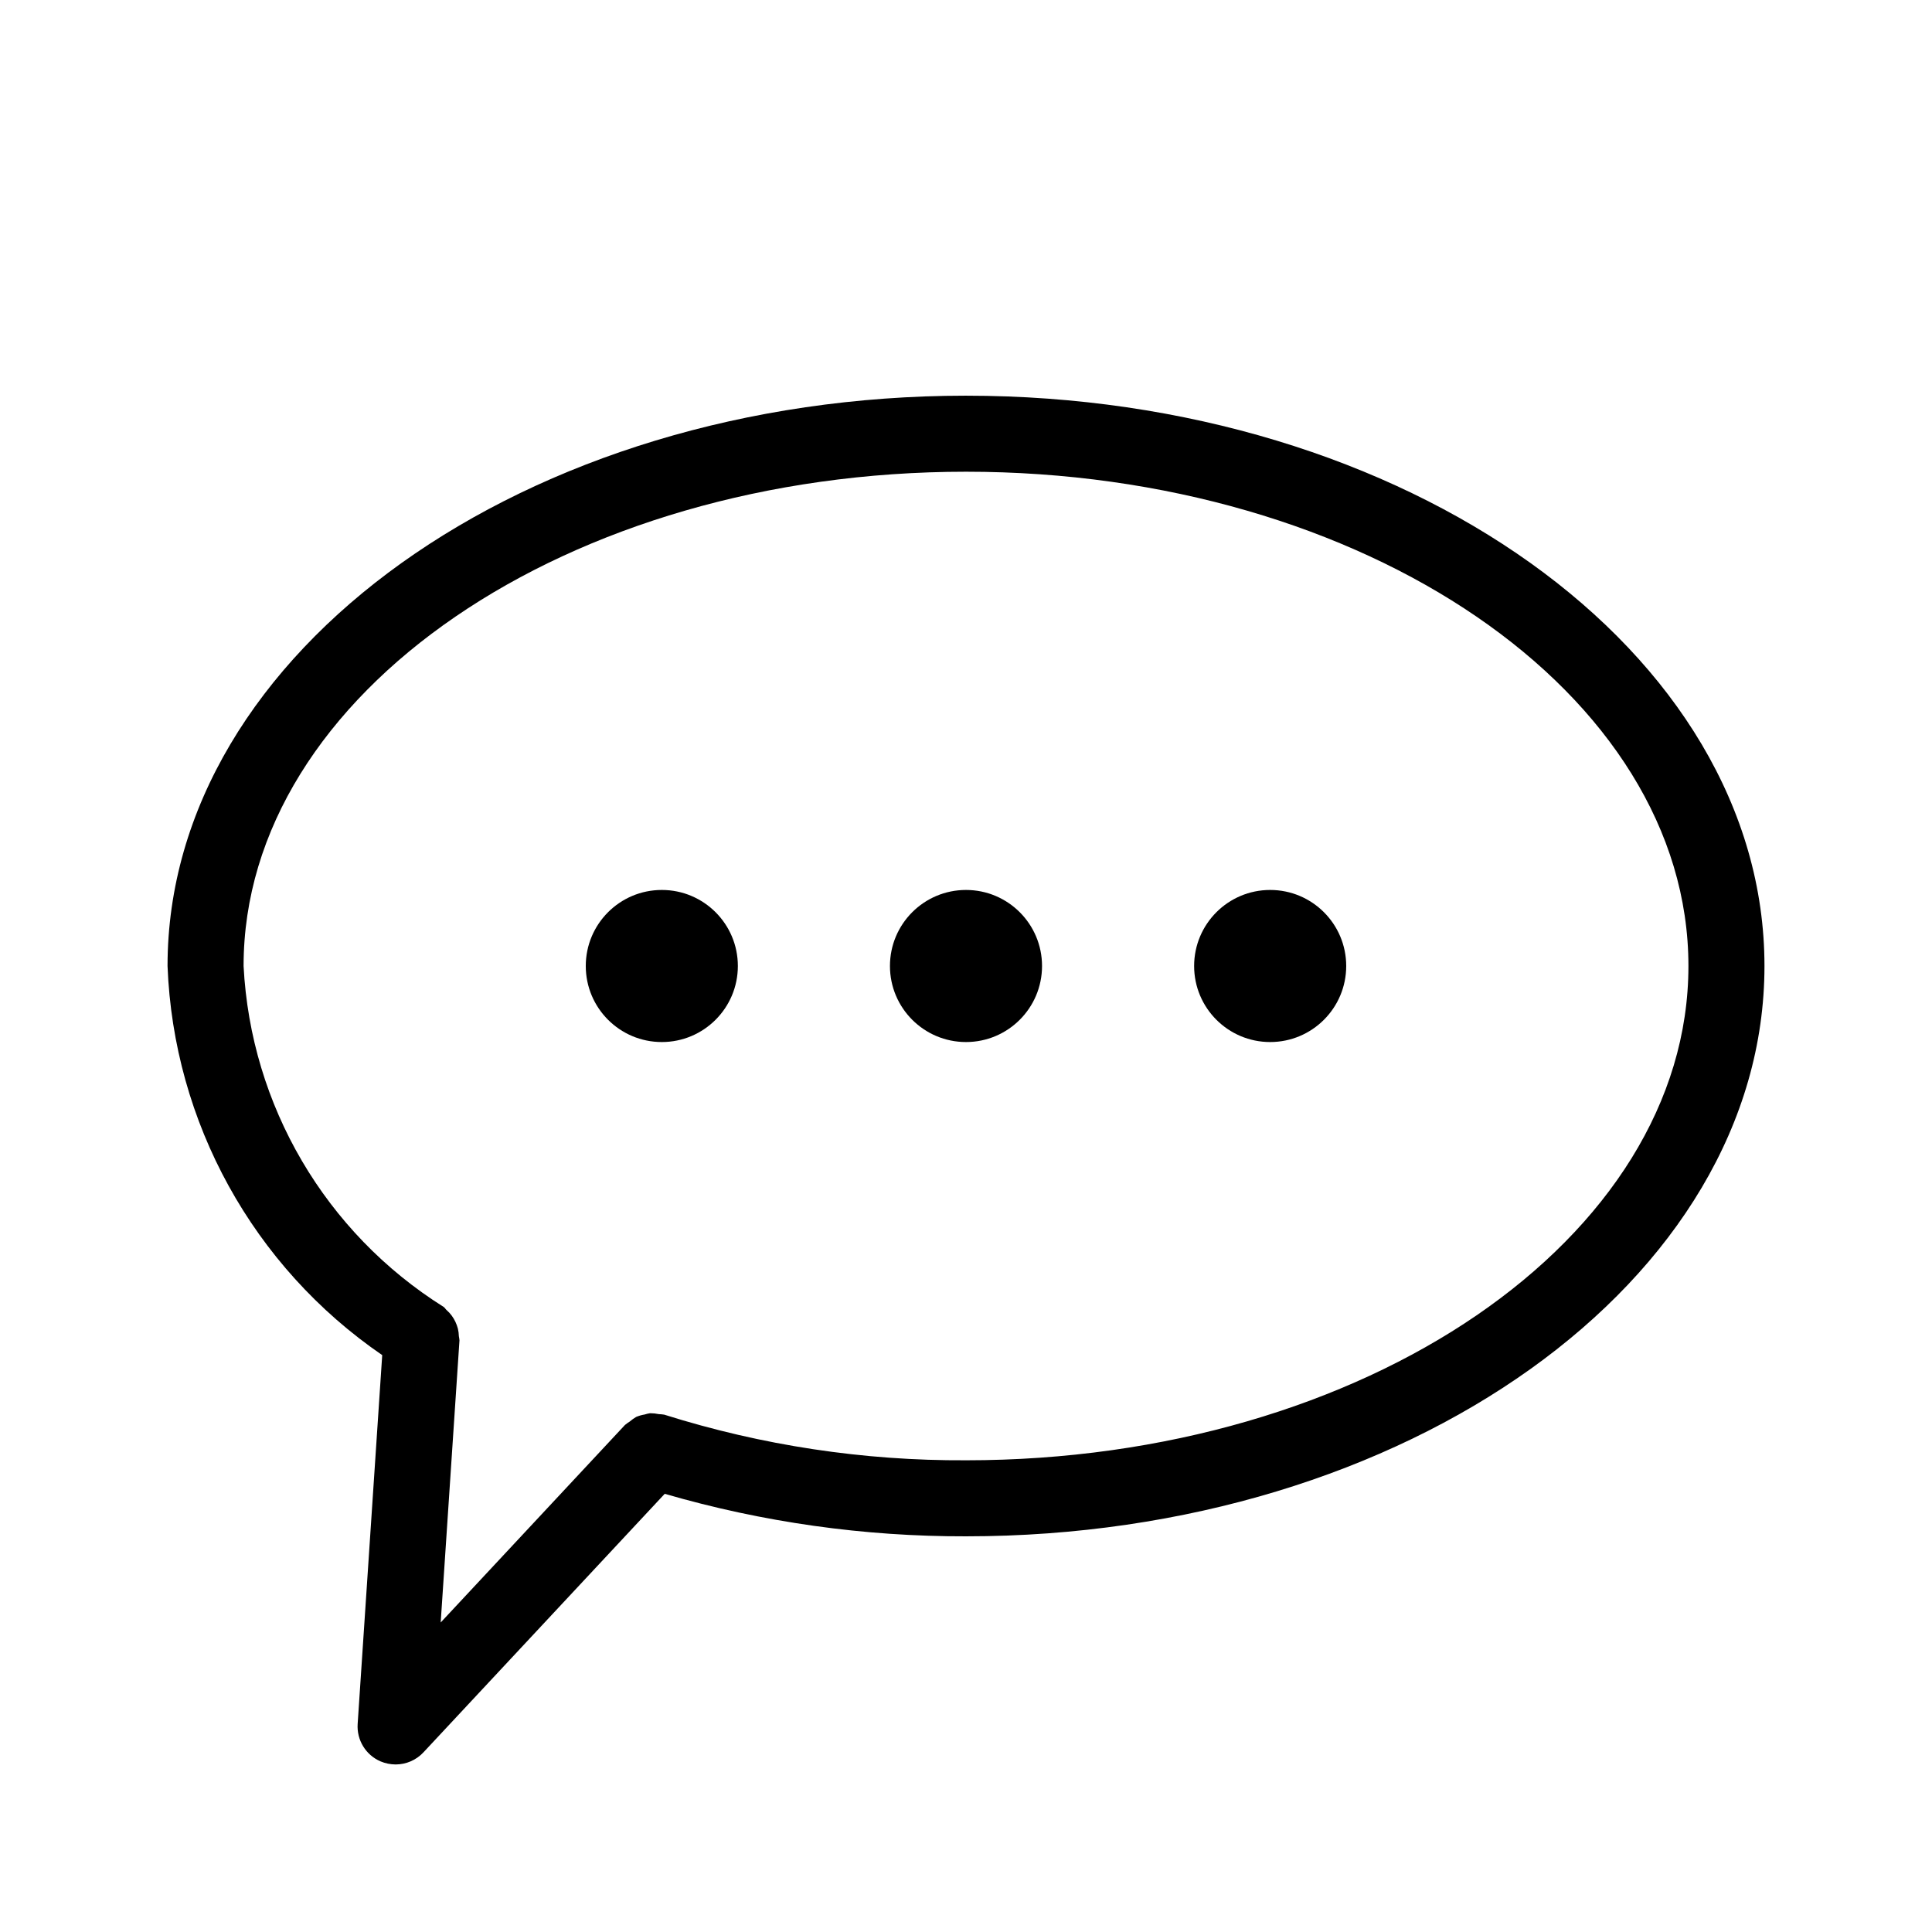 <?xml version="1.0" encoding="UTF-8"?>
<!-- Uploaded to: SVG Repo, www.svgrepo.com, Generator: SVG Repo Mixer Tools -->
<svg fill="#000000" width="800px" height="800px" version="1.1" viewBox="144 144 512 512" xmlns="http://www.w3.org/2000/svg">
 <g>
  <path d="m400 248.86c-116.68 0-211.6 67.793-211.6 151.14 1.59 41.434 22.688 79.676 56.891 103.12l-6.508 97.738c-0.285 4.254 2.137 8.223 6.043 9.918 1.277 0.539 2.644 0.82 4.031 0.824 2.789-0.004 5.453-1.164 7.356-3.203l63.945-68.52c25.941 7.539 52.828 11.332 79.844 11.266 116.68 0 211.6-67.793 211.6-151.14 0-83.352-94.918-151.14-211.6-151.14zm0 282.13c-27.121 0.148-54.102-3.934-79.965-12.09-0.477-0.078-0.953-0.125-1.434-0.141-0.762-0.16-1.539-0.242-2.316-0.242-0.492 0.074-0.977 0.188-1.449 0.34-0.777 0.125-1.535 0.344-2.258 0.648-0.586 0.348-1.137 0.742-1.652 1.188-0.457 0.285-0.895 0.602-1.312 0.945l-48.828 52.336 4.977-74.766c-0.031-0.371-0.086-0.742-0.16-1.105-0.016-0.68-0.105-1.355-0.262-2.016-0.164-0.609-0.379-1.203-0.645-1.773-0.27-0.574-0.594-1.121-0.969-1.633-0.402-0.555-0.867-1.062-1.391-1.512-0.281-0.242-0.422-0.586-0.746-0.805h0.004c-31.355-19.672-51.152-53.398-53.043-90.363 0-72.227 85.891-130.99 191.45-130.99s191.45 58.766 191.45 130.99-85.887 130.99-191.45 130.99z"/>
  <path d="m420.15 400c0 11.129-9.023 20.152-20.152 20.152-11.133 0-20.152-9.023-20.152-20.152 0-11.133 9.02-20.152 20.152-20.152 11.129 0 20.152 9.02 20.152 20.152"/>
  <path d="m339.54 400c0 11.129-9.023 20.152-20.152 20.152-11.133 0-20.152-9.023-20.152-20.152 0-11.133 9.02-20.152 20.152-20.152 11.129 0 20.152 9.02 20.152 20.152"/>
  <path d="m500.76 400c0 11.129-9.023 20.152-20.152 20.152-11.133 0-20.152-9.023-20.152-20.152 0-11.133 9.02-20.152 20.152-20.152 11.129 0 20.152 9.02 20.152 20.152"/>
 </g>
</svg>